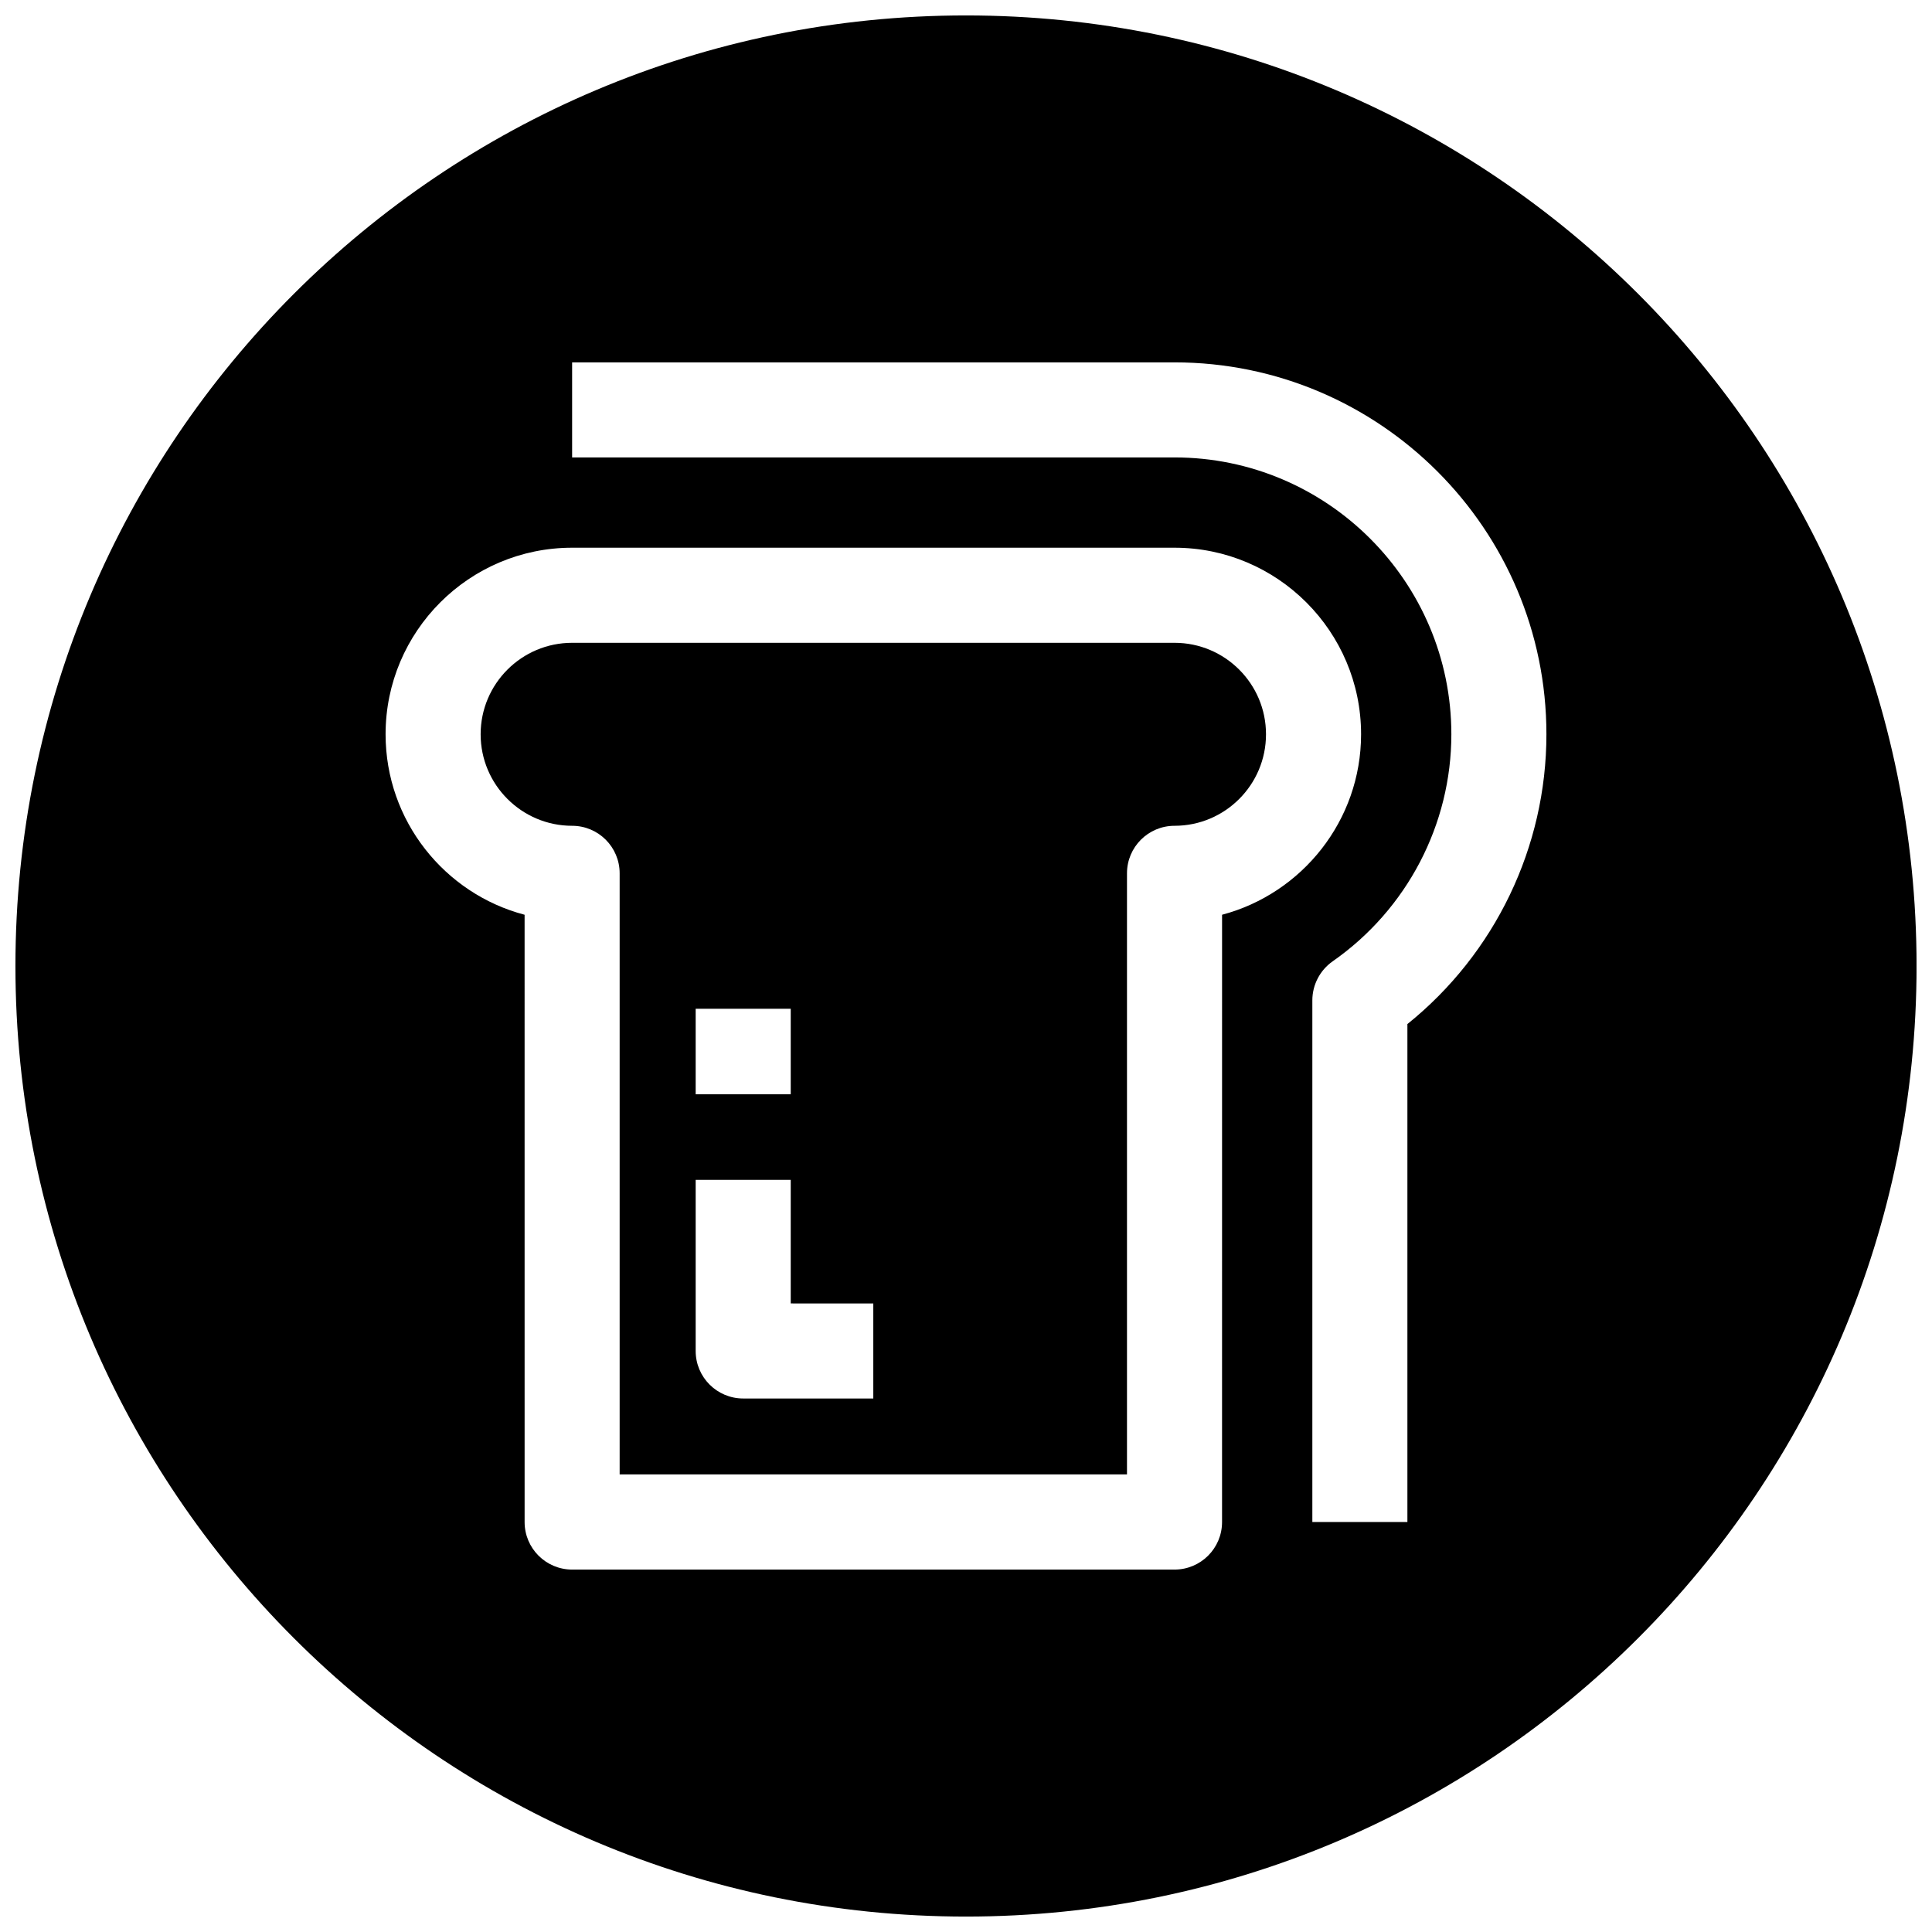 <?xml version="1.0" encoding="UTF-8"?>
<!-- Uploaded to: SVG Repo, www.svgrepo.com, Generator: SVG Repo Mixer Tools -->
<svg width="800px" height="800px" version="1.1" viewBox="144 144 512 512" xmlns="http://www.w3.org/2000/svg">
 <defs>
  <clipPath id="a">
   <path d="m148.09 148.09h503.81v503.81h-503.81z"/>
  </clipPath>
 </defs>
 <g clip-path="url(#a)">
  <path d="m400 148.09c-139.12 0-251.91 112.79-251.91 251.91 0 139.11 112.79 251.91 251.91 251.91 139.11 0 251.91-112.79 251.91-251.91-0.004-139.12-112.79-251.91-251.91-251.91zm67.855 399.27c0 6.957-5.637 12.594-12.594 12.594h-159.64c-6.957 0-12.594-5.637-12.594-12.594l-0.004-160.94c-21.191-5.574-36.84-24.906-36.84-47.832 0-27.27 22.168-49.438 49.438-49.438h159.64c27.27 0 49.438 22.199 49.438 49.438 0 22.891-15.68 42.227-36.84 47.832zm49.121-131.97v131.96h-25.191v-138.26c0-4.094 2.016-7.965 5.383-10.328 19.711-13.762 31.457-36.273 31.457-60.172 0-40.43-32.906-73.367-73.367-73.367h-159.64v-25.191h159.64c54.348 0 98.559 44.211 98.559 98.559 0 29.883-13.633 58.125-36.84 76.797z"/>
 </g>
 <path d="m455.26 314.35h-159.64c-13.383 0-24.246 10.863-24.246 24.246 0 13.383 10.895 24.246 24.246 24.246 6.957 0 12.594 5.637 12.594 12.594v159.3h134.45v-159.3c0-6.957 5.637-12.594 12.594-12.594 13.383 0 24.246-10.863 24.246-24.246 0.004-13.383-10.863-24.246-24.242-24.246zm-126.9 96.984h25.191v22.668h-25.191zm47.074 103.28h-34.48c-6.957 0-12.594-5.637-12.594-12.594v-45.344h25.191v32.746l21.883 0.004z"/>
</svg>